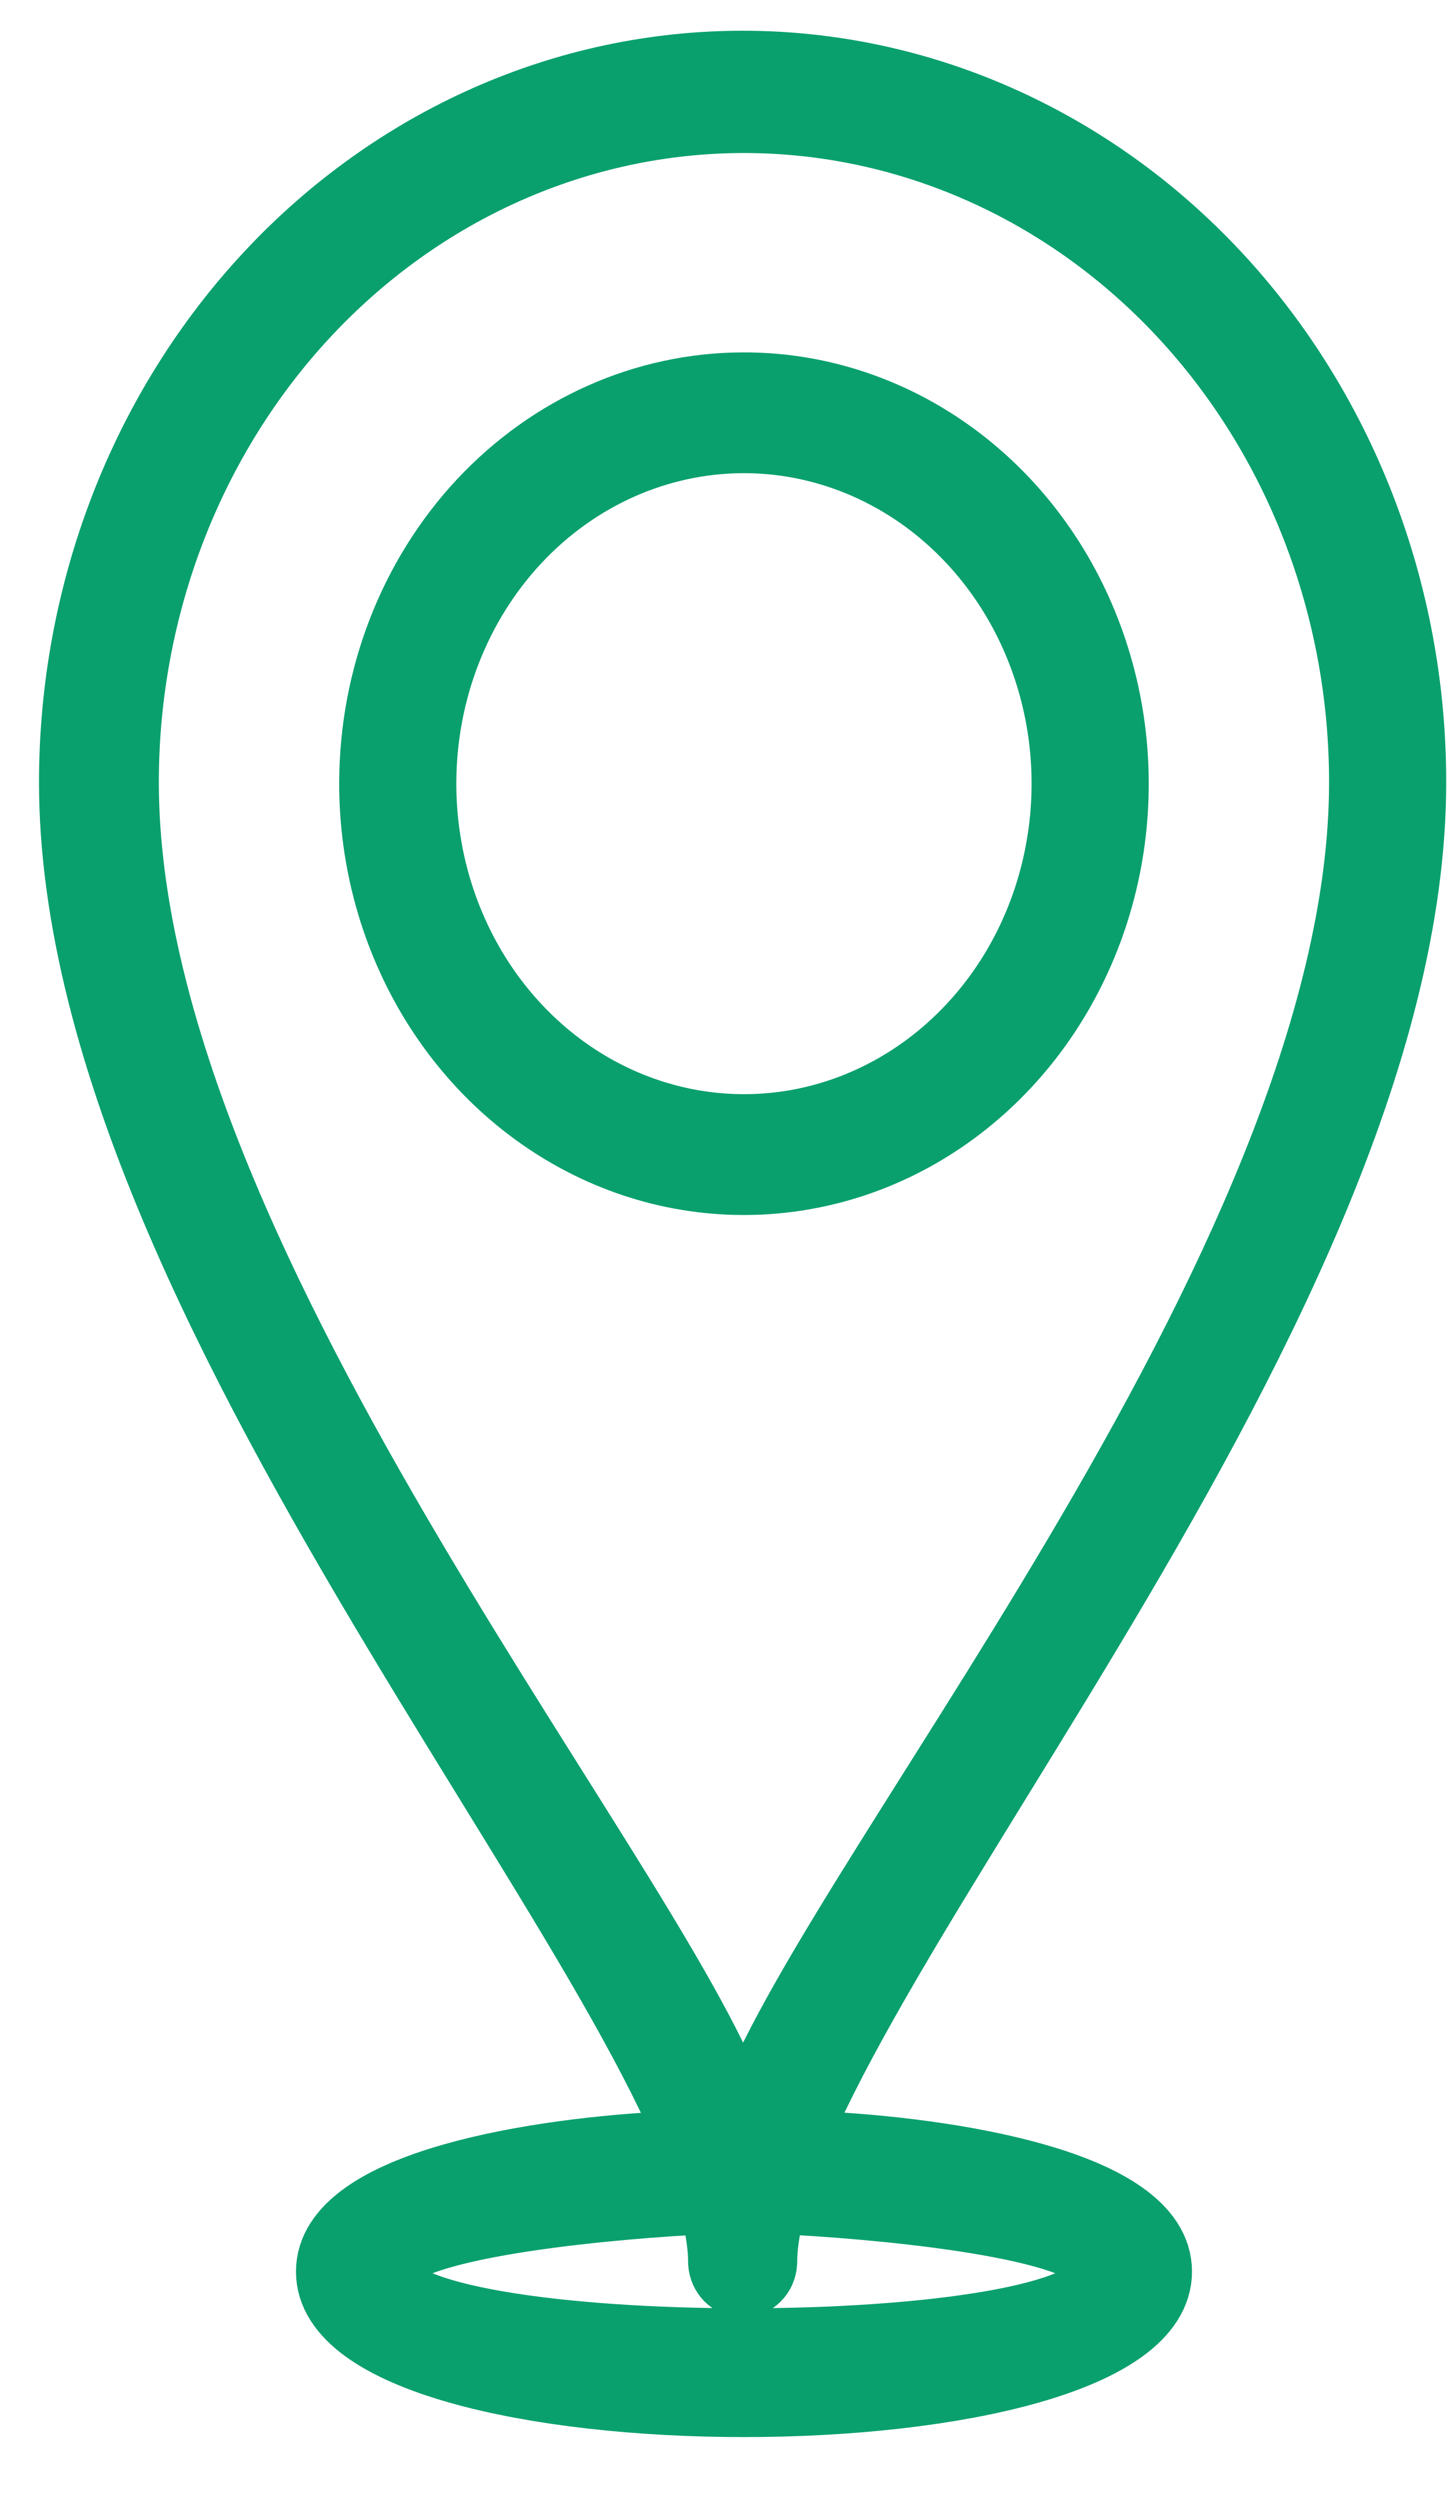 <svg width="22" height="38" viewBox="0 0 22 38" fill="none" xmlns="http://www.w3.org/2000/svg">
<path fill-rule="evenodd" clip-rule="evenodd" d="M11.291 0.967C12.63 0.967 13.956 1.249 15.193 1.798C16.431 2.347 17.555 3.151 18.502 4.165C19.449 5.18 20.2 6.384 20.713 7.709C21.225 9.035 21.489 10.455 21.488 11.89C21.488 20.17 11.62 30.564 11.62 34.395C11.614 34.485 11.577 34.568 11.516 34.629C11.455 34.69 11.374 34.724 11.291 34.724C11.207 34.724 11.127 34.69 11.066 34.629C11.005 34.568 10.968 34.485 10.962 34.395C10.962 30.564 1.093 20.17 1.093 11.89C1.093 10.455 1.357 9.035 1.869 7.709C2.381 6.384 3.133 5.18 4.079 4.166C5.026 3.151 6.151 2.347 7.388 1.798C8.625 1.249 9.951 0.967 11.291 0.967ZM12.442 32.59C14.374 32.678 17.623 33.162 17.623 34.527C17.623 37.214 5 37.214 5 34.527C5 33.162 8.249 32.678 10.182 32.59C10.305 32.898 10.428 33.206 10.508 33.471C8.946 33.559 5.862 33.867 5.862 34.528C5.862 35.937 16.759 35.937 16.759 34.528C16.759 33.867 13.675 33.559 12.112 33.471C12.195 33.207 12.318 32.898 12.442 32.59ZM20.707 11.89C20.707 9.221 19.717 6.661 17.955 4.773C16.193 2.886 13.803 1.826 11.311 1.826C8.819 1.826 6.429 2.886 4.667 4.773C2.905 6.661 1.915 9.221 1.915 11.89C1.915 19.333 10.386 29.023 11.291 32.37C12.278 28.978 20.707 19.289 20.707 11.89ZM11.291 5.856C12.411 5.851 13.507 6.203 14.44 6.867C15.373 7.531 16.101 8.476 16.531 9.584C16.962 10.691 17.075 11.911 16.858 13.088C16.64 14.265 16.101 15.346 15.309 16.194C14.517 17.042 13.508 17.62 12.409 17.852C11.31 18.085 10.172 17.964 9.138 17.503C8.104 17.041 7.221 16.262 6.601 15.262C5.982 14.263 5.653 13.089 5.657 11.89C5.662 10.291 6.257 8.759 7.312 7.628C8.368 6.498 9.798 5.861 11.291 5.856ZM11.291 6.692C12.256 6.688 13.201 6.991 14.006 7.563C14.81 8.135 15.438 8.95 15.809 9.904C16.181 10.859 16.279 11.91 16.091 12.925C15.904 13.939 15.44 14.871 14.757 15.602C14.074 16.334 13.204 16.831 12.257 17.032C11.31 17.232 10.328 17.127 9.437 16.729C8.546 16.332 7.785 15.659 7.251 14.798C6.717 13.936 6.434 12.924 6.438 11.89C6.443 10.513 6.956 9.194 7.865 8.22C8.774 7.247 10.005 6.698 11.291 6.692Z" fill="#0AA06E" stroke="#0AA06E"/>
</svg>
